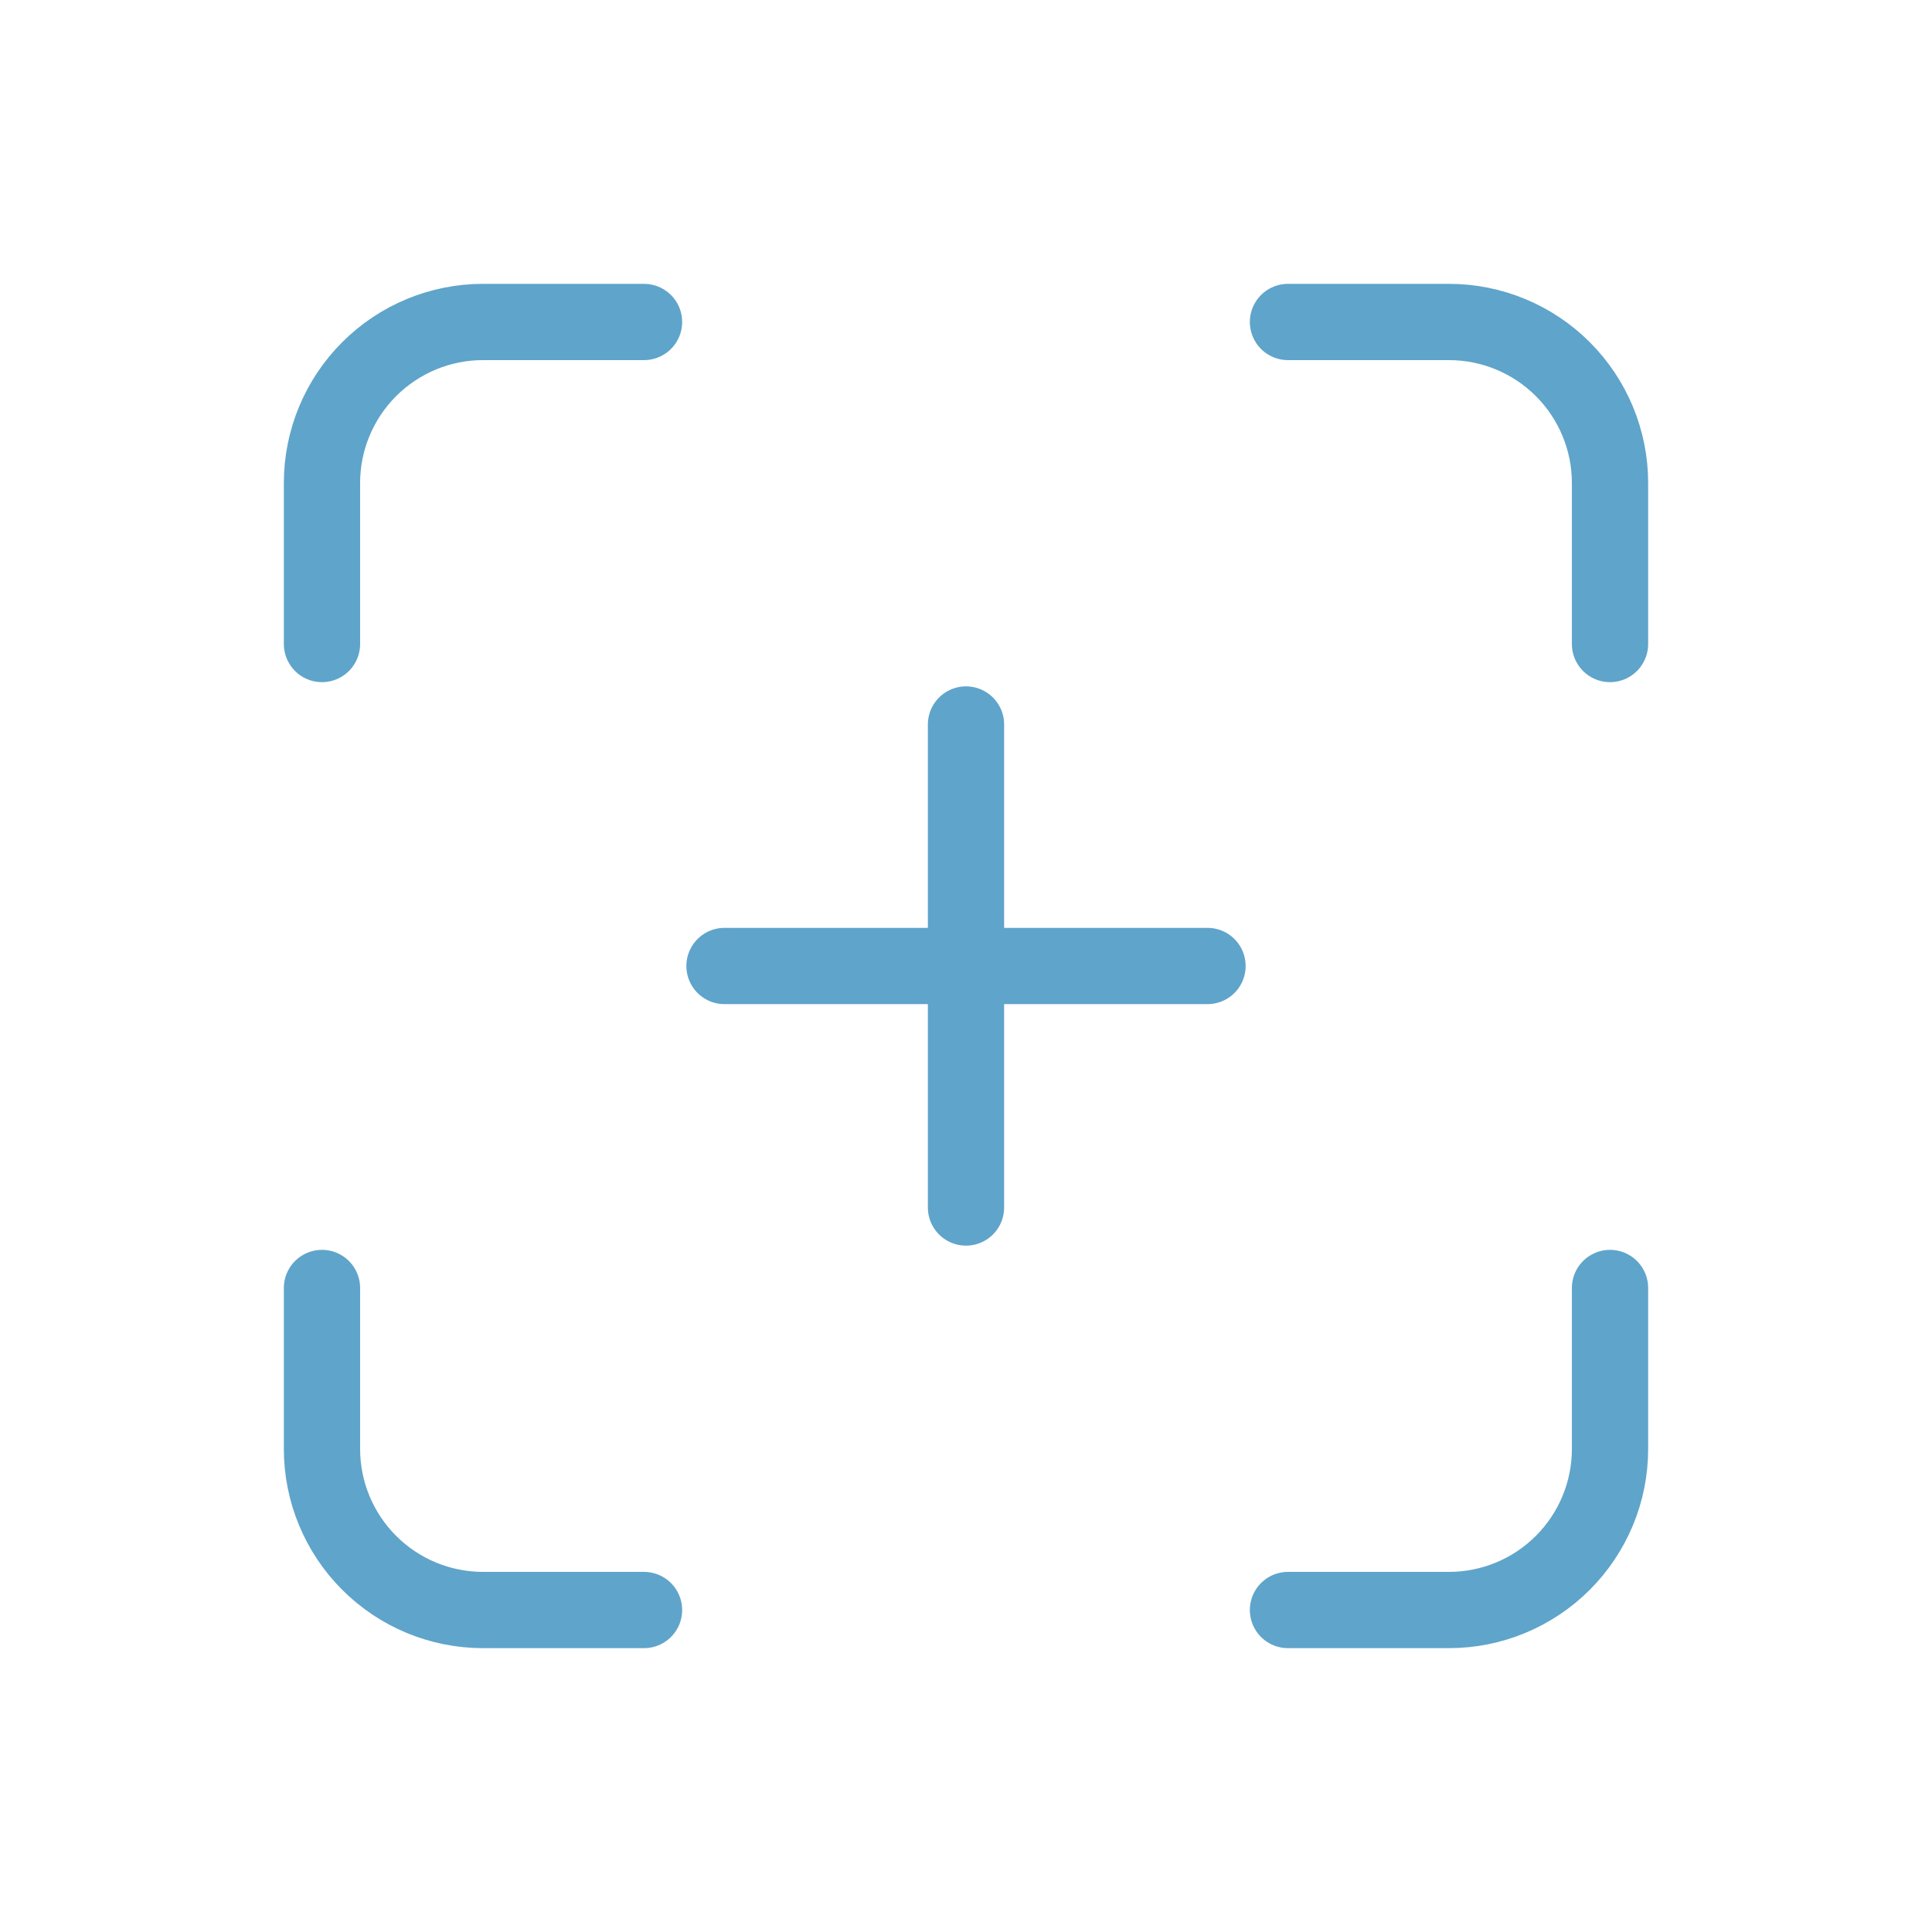 <?xml version="1.0" encoding="UTF-8"?>
<svg xmlns="http://www.w3.org/2000/svg" width="38" height="38" viewBox="0 0 38 38" fill="none">
  <path d="M6.333 12.667V9.5C6.333 8.66 6.667 7.855 7.261 7.261C7.855 6.667 8.66 6.333 9.5 6.333H12.667" stroke="#5FA4CA" stroke-width="1.5" stroke-linecap="round" stroke-linejoin="round"></path>
  <path d="M6.333 25.333V28.5C6.333 29.34 6.667 30.145 7.261 30.739C7.855 31.333 8.66 31.667 9.5 31.667H12.667" stroke="#5FA4CA" stroke-width="1.5" stroke-linecap="round" stroke-linejoin="round"></path>
  <path d="M25.333 6.333H28.5C29.34 6.333 30.145 6.667 30.739 7.261C31.333 7.855 31.667 8.66 31.667 9.5V12.667" stroke="#5FA4CA" stroke-width="1.5" stroke-linecap="round" stroke-linejoin="round"></path>
  <path d="M25.333 31.667H28.5C29.34 31.667 30.145 31.333 30.739 30.739C31.333 30.145 31.667 29.34 31.667 28.5V25.333" stroke="#5FA4CA" stroke-width="1.5" stroke-linecap="round" stroke-linejoin="round"></path>
  <path d="M14.25 19H23.75" stroke="#5FA4CA" stroke-width="1.5" stroke-linecap="round" stroke-linejoin="round"></path>
  <path d="M19 14.25V23.75" stroke="#5FA4CA" stroke-width="1.5" stroke-linecap="round" stroke-linejoin="round"></path>
</svg>
